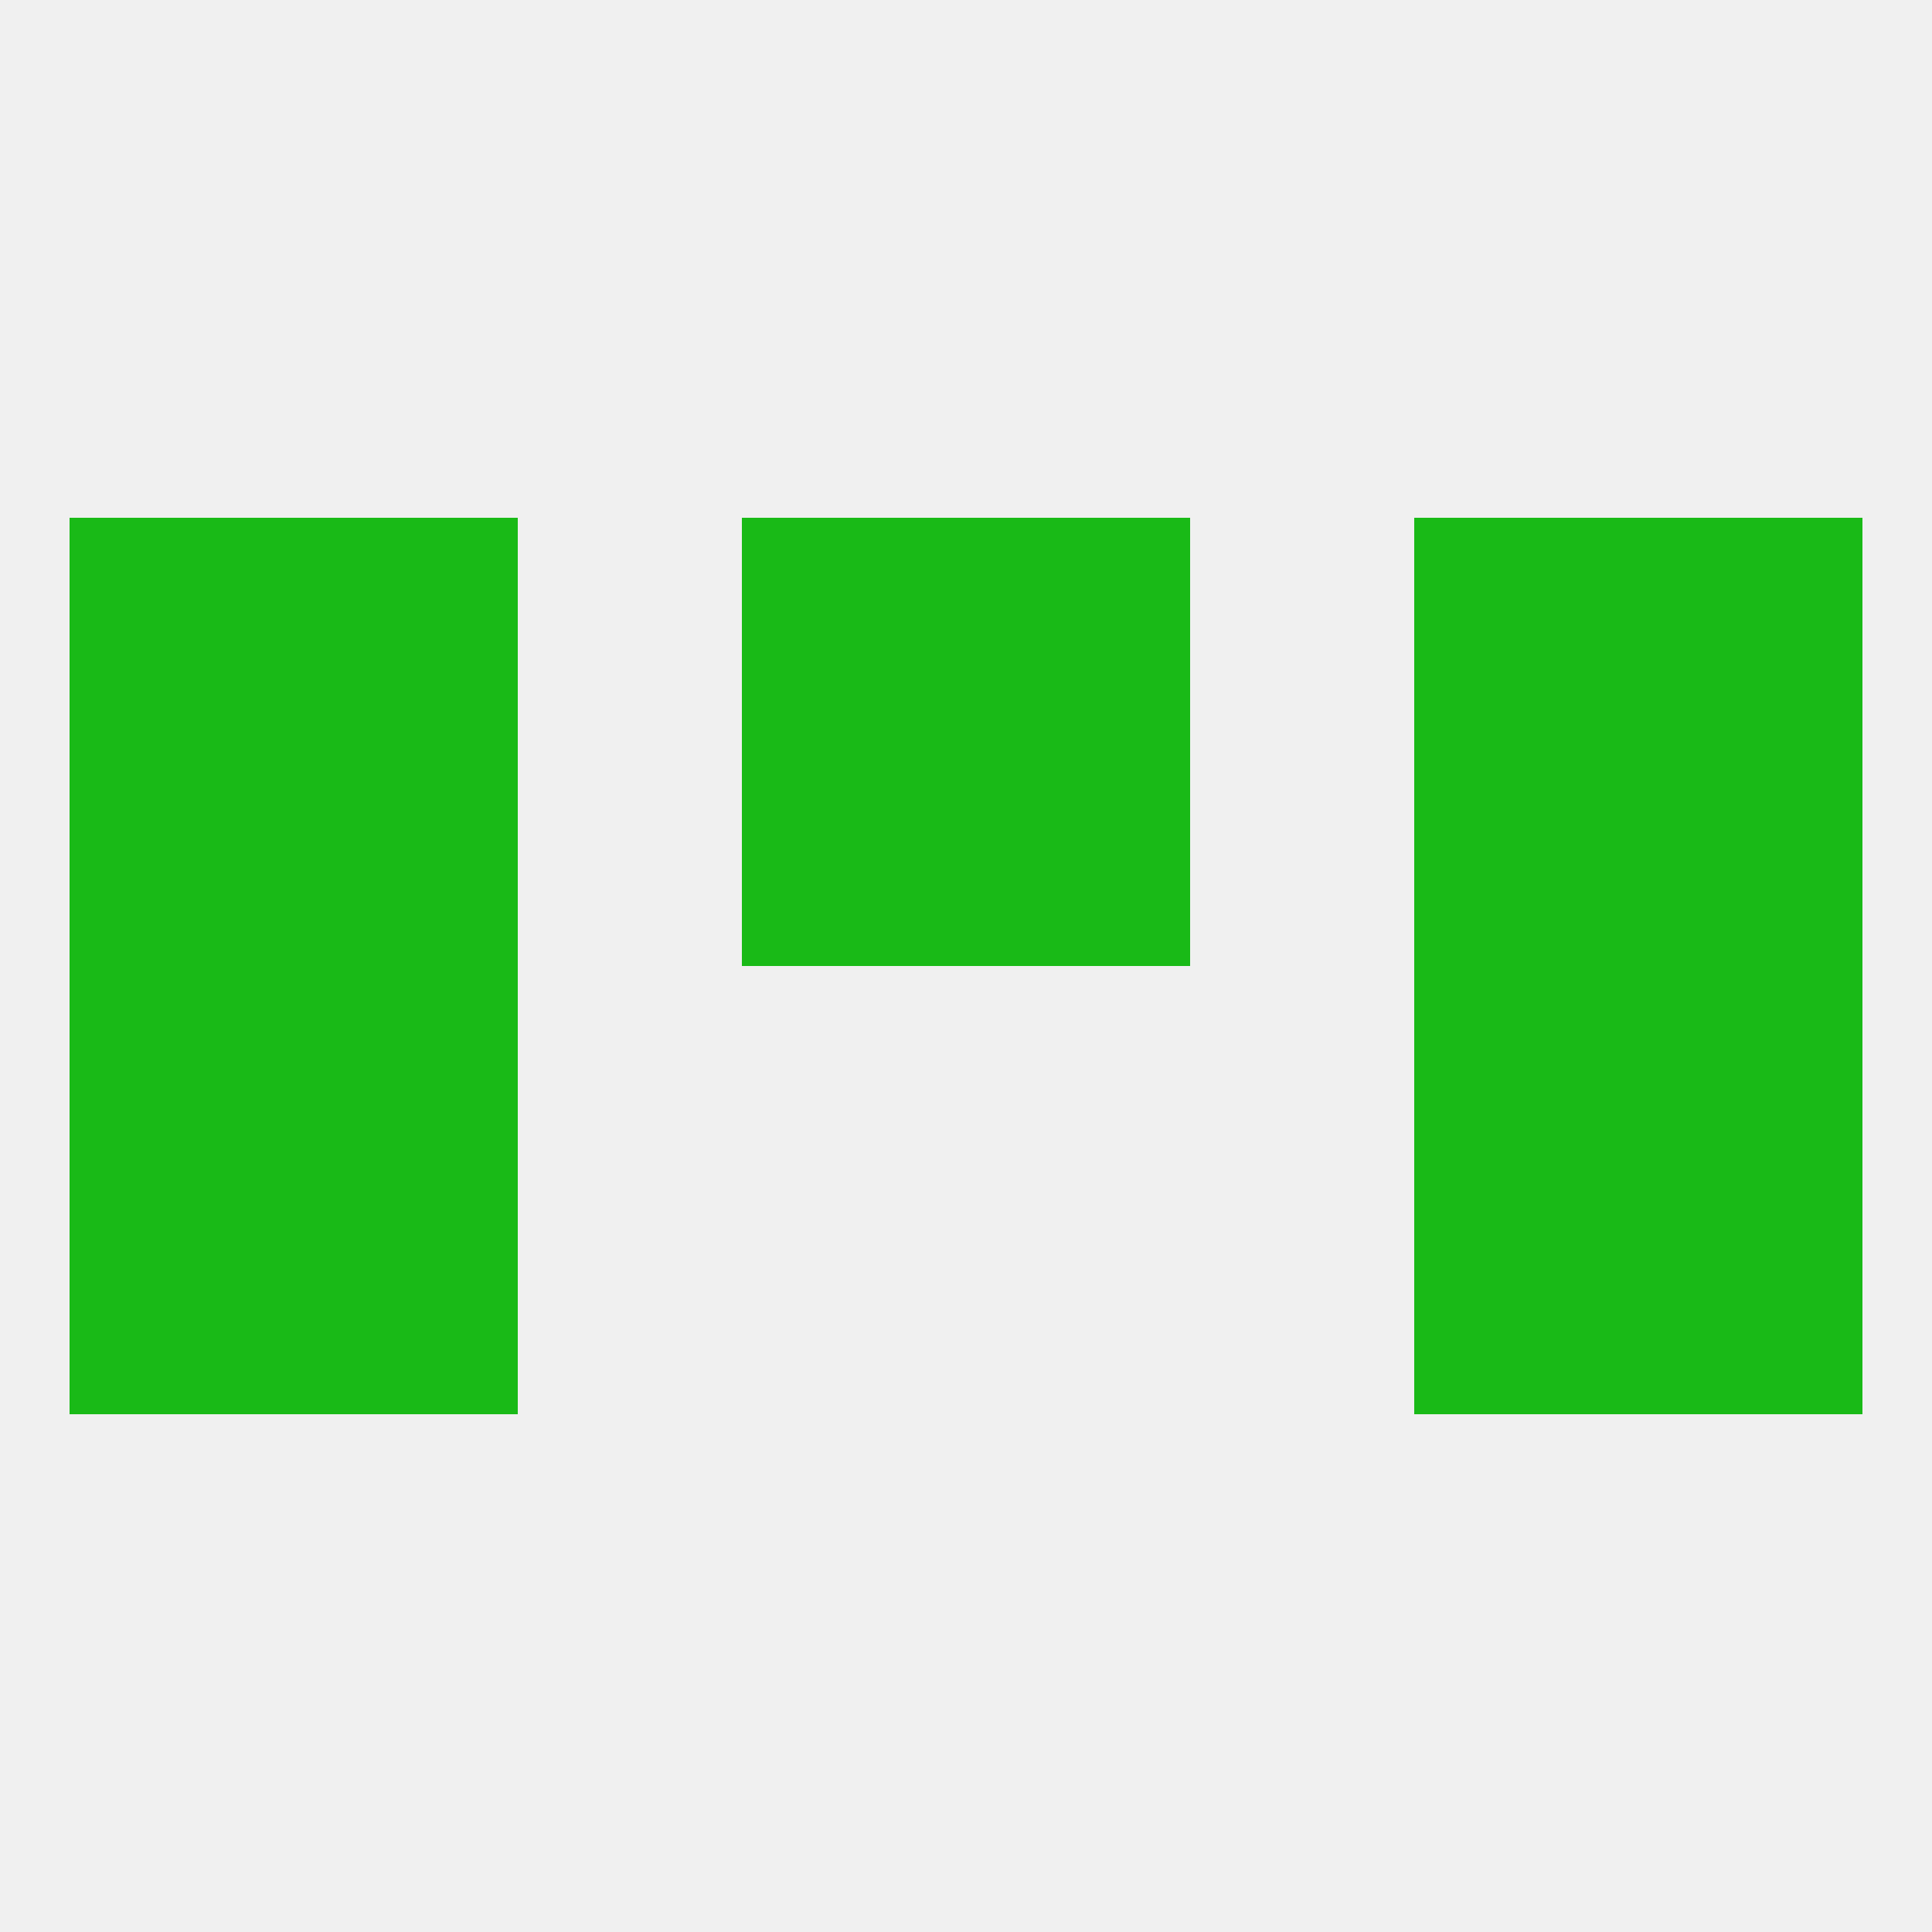 
<!--   <?xml version="1.0"?> -->
<svg version="1.1" baseprofile="full" xmlns="http://www.w3.org/2000/svg" xmlns:xlink="http://www.w3.org/1999/xlink" xmlns:ev="http://www.w3.org/2001/xml-events" width="250" height="250" viewBox="0 0 250 250" >
	<rect width="100%" height="100%" fill="rgba(240,240,240,255)"/>

	<rect x="9" y="125" width="29" height="29" fill="rgba(25,186,23,255)"/>
	<rect x="212" y="125" width="29" height="29" fill="rgba(25,186,23,255)"/>
	<rect x="38" y="125" width="29" height="29" fill="rgba(25,186,23,255)"/>
	<rect x="183" y="125" width="29" height="29" fill="rgba(25,186,23,255)"/>
	<rect x="9" y="154" width="29" height="29" fill="rgba(25,186,23,255)"/>
	<rect x="212" y="154" width="29" height="29" fill="rgba(25,186,23,255)"/>
	<rect x="38" y="154" width="29" height="29" fill="rgba(25,186,23,255)"/>
	<rect x="183" y="154" width="29" height="29" fill="rgba(25,186,23,255)"/>
	<rect x="212" y="96" width="29" height="29" fill="rgba(25,186,23,255)"/>
	<rect x="96" y="96" width="29" height="29" fill="rgba(25,186,23,255)"/>
	<rect x="125" y="96" width="29" height="29" fill="rgba(25,186,23,255)"/>
	<rect x="38" y="96" width="29" height="29" fill="rgba(25,186,23,255)"/>
	<rect x="183" y="96" width="29" height="29" fill="rgba(25,186,23,255)"/>
	<rect x="9" y="96" width="29" height="29" fill="rgba(25,186,23,255)"/>
	<rect x="183" y="67" width="29" height="29" fill="rgba(25,186,23,255)"/>
	<rect x="96" y="67" width="29" height="29" fill="rgba(25,186,23,255)"/>
	<rect x="125" y="67" width="29" height="29" fill="rgba(25,186,23,255)"/>
	<rect x="9" y="67" width="29" height="29" fill="rgba(25,186,23,255)"/>
	<rect x="212" y="67" width="29" height="29" fill="rgba(25,186,23,255)"/>
	<rect x="38" y="67" width="29" height="29" fill="rgba(25,186,23,255)"/>
</svg>